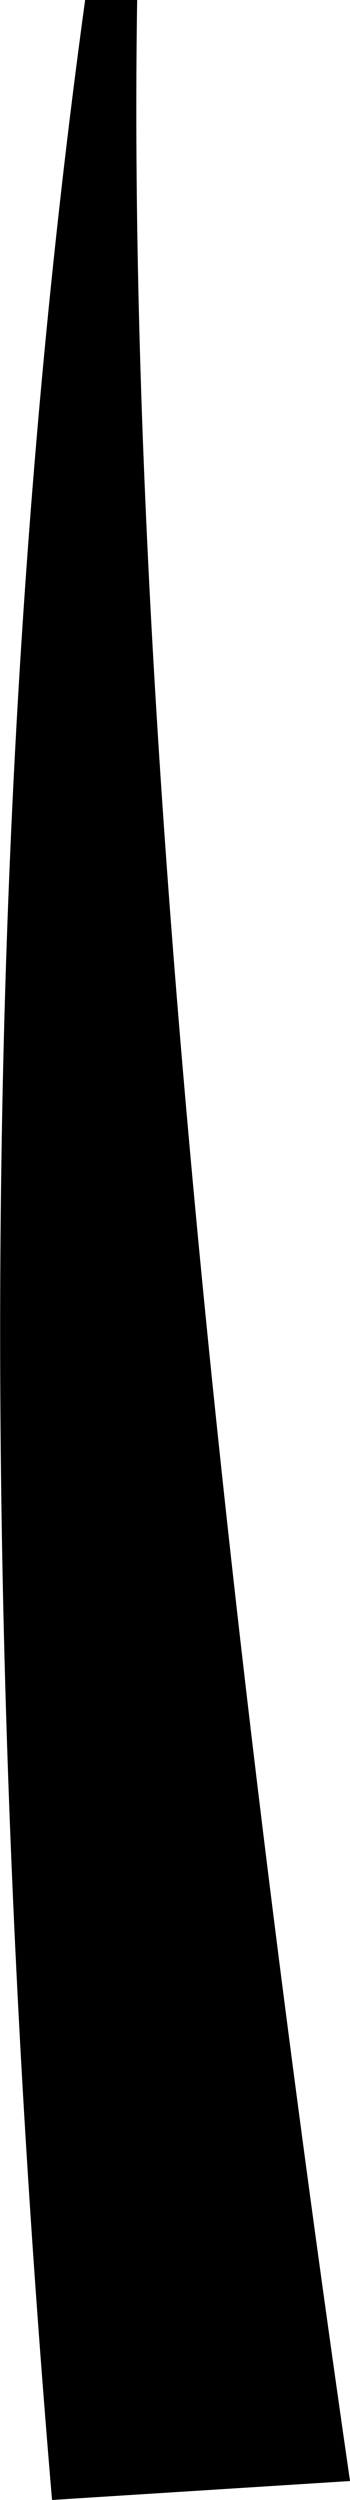 <?xml version="1.0" encoding="UTF-8" standalone="no"?>
<svg xmlns:xlink="http://www.w3.org/1999/xlink" height="26.4px" width="3.7px" xmlns="http://www.w3.org/2000/svg">
  <g transform="matrix(1.0, 0.0, 0.0, 1.0, 2.1, 14.85)">
    <path d="M-1.2 -14.85 L-0.65 -14.85 Q-0.8 -5.25 1.6 11.35 L-1.55 11.55 Q-2.8 -3.2 -1.2 -14.85" fill="#000000" fill-rule="evenodd" stroke="none"/>
  </g>
</svg>
